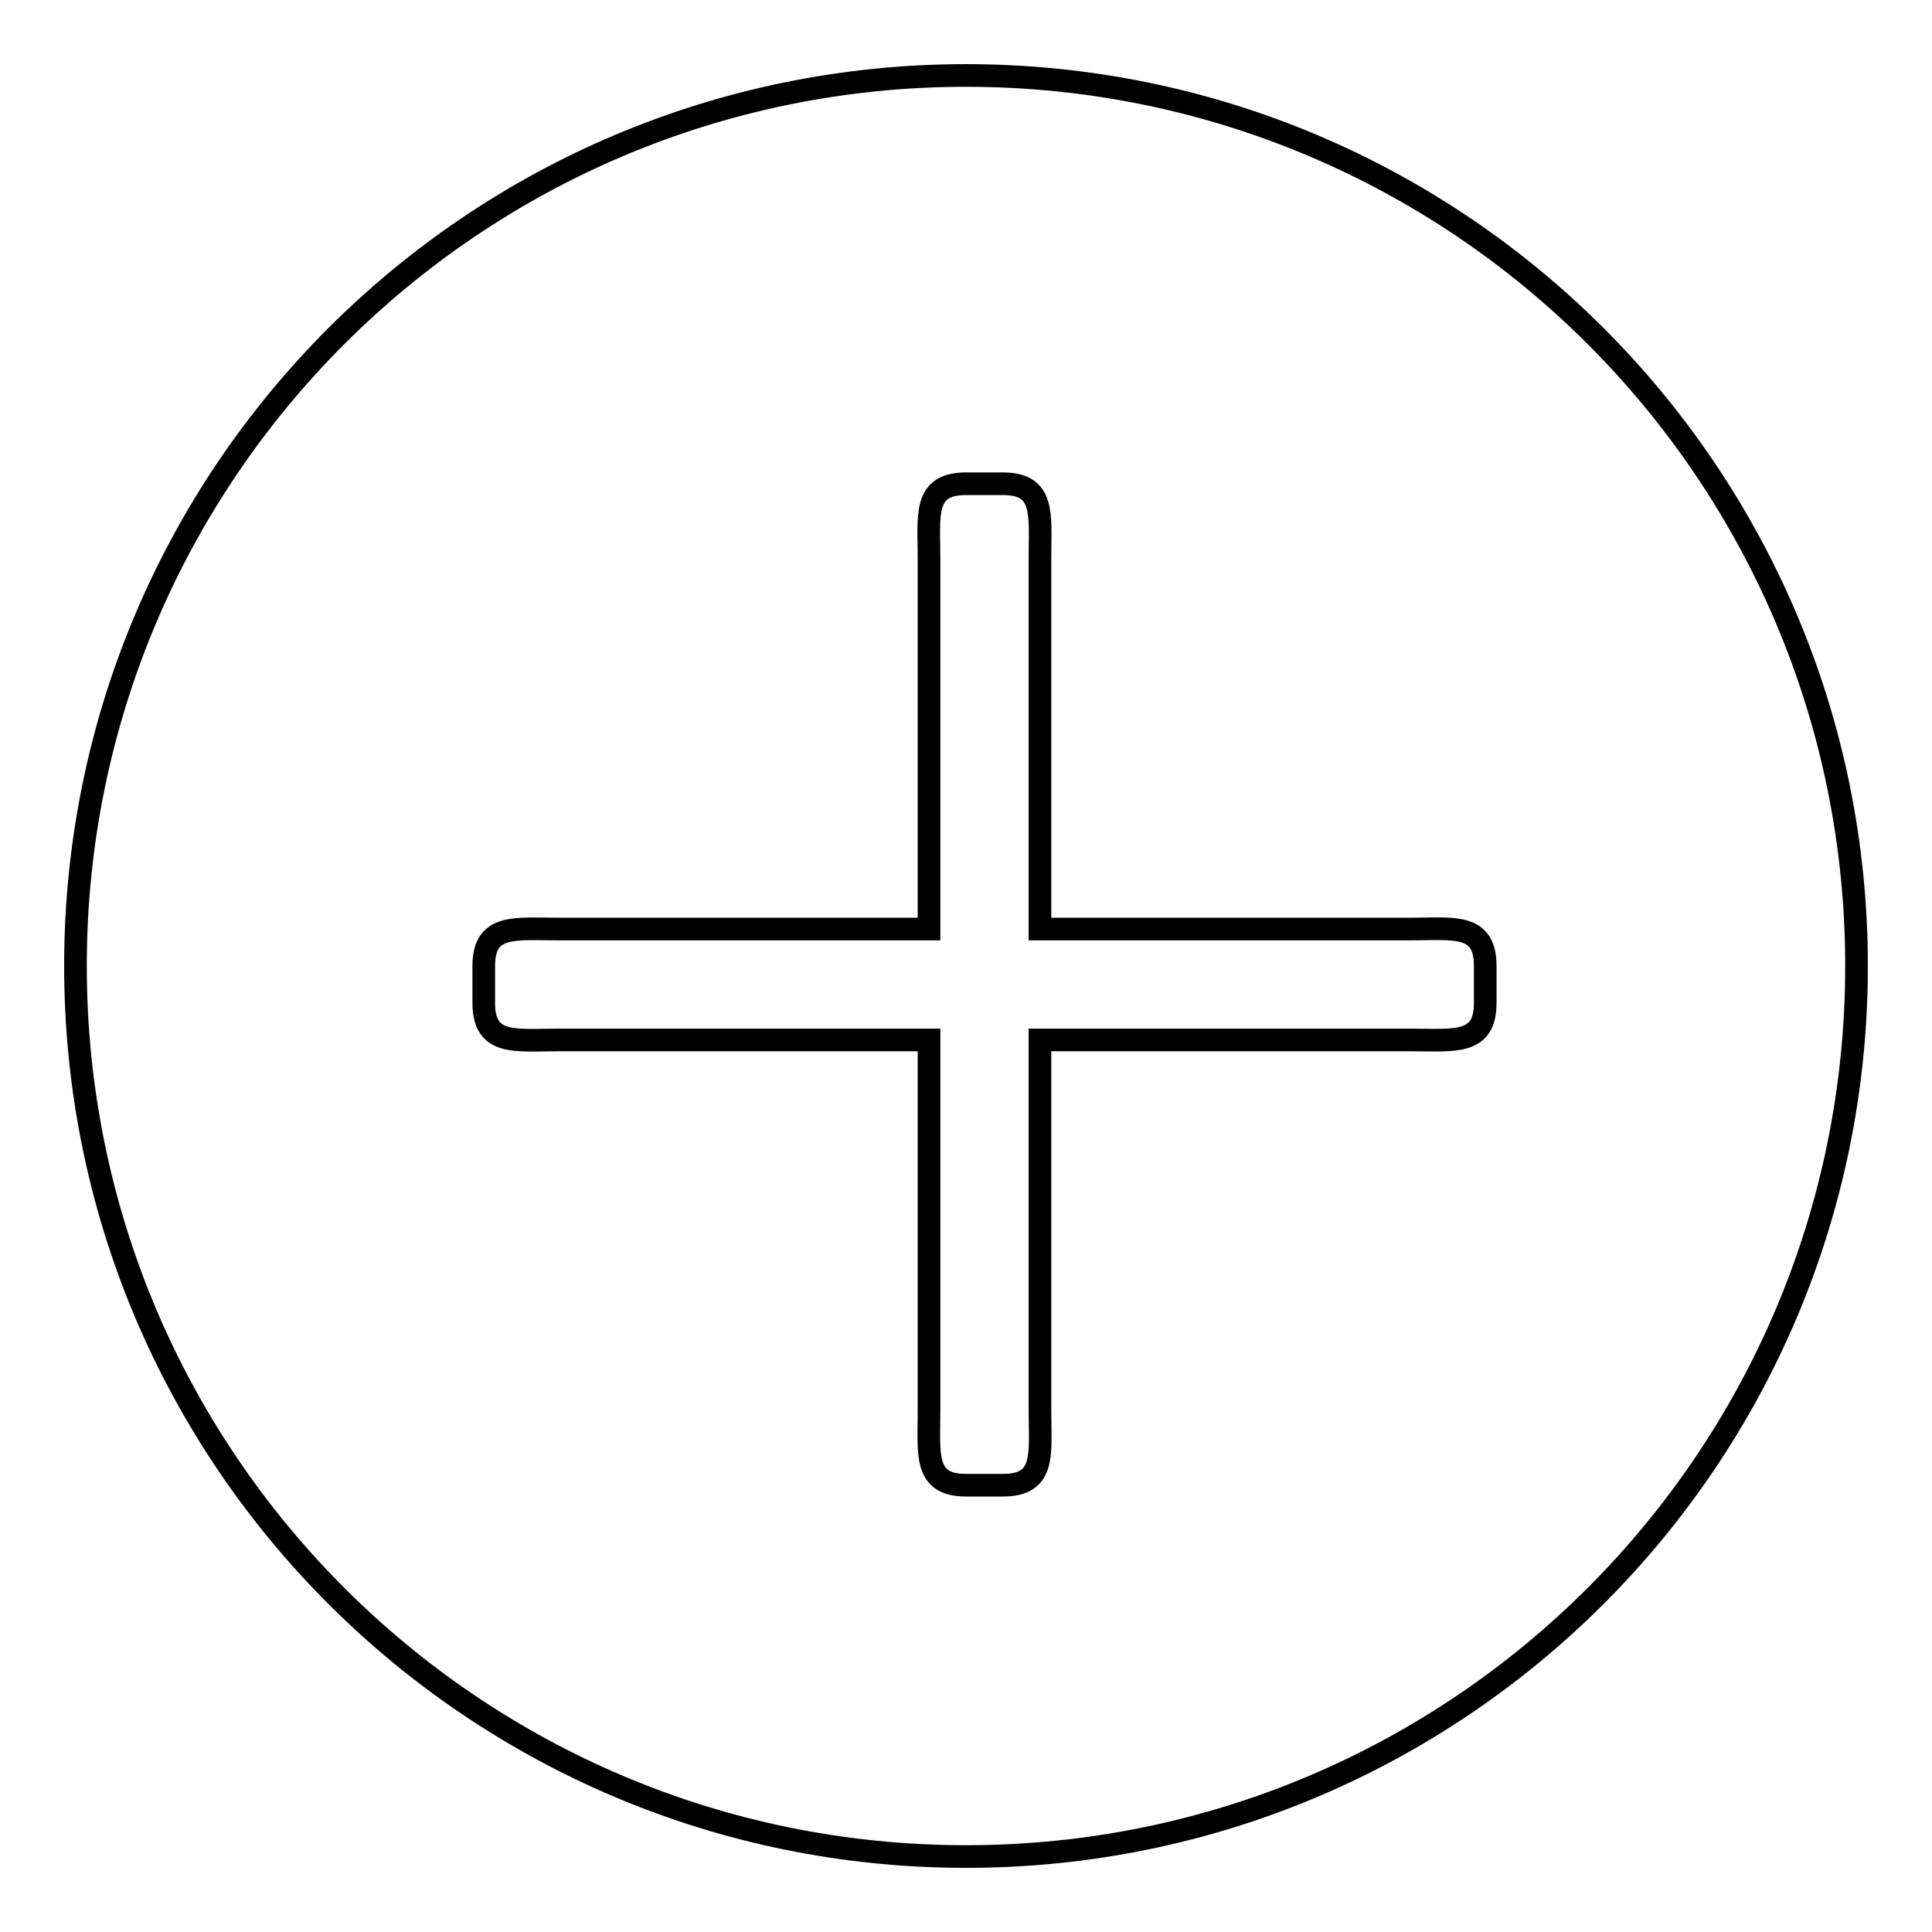 <?xml version="1.0" encoding="utf-8"?>
<!-- Svg Vector Icons : http://www.onlinewebfonts.com/icon -->
<!DOCTYPE svg PUBLIC "-//W3C//DTD SVG 1.1//EN" "http://www.w3.org/Graphics/SVG/1.1/DTD/svg11.dtd">
<svg version="1.1" xmlns="http://www.w3.org/2000/svg" xmlns:xlink="http://www.w3.org/1999/xlink" x="0px" y="0px" viewBox="0 0 256 256" enable-background="new 0 0 256 256" xml:space="preserve">
<g><g><path stroke-width="3" fill-opacity="0" stroke="#000000"  d="M128,246c-65.2,0-118-52.8-118-118C10,62.8,62.8,10,128,10c65.2,0,118,52.8,118,118C246,193.2,193.2,246,128,246L128,246z M196.8,128c0-5.7-4.2-4.9-9.8-4.9h-49.2V73.9c0-5.7,0.7-9.8-4.9-9.8H128c-5.7,0-4.9,4.2-4.9,9.8v49.2H73.9c-5.7,0-9.8-0.7-9.8,4.9v4.9c0,5.7,4.2,4.9,9.8,4.9h49.2V187c0,5.7-0.7,9.8,4.9,9.8h4.9c5.7,0,4.9-4.2,4.9-9.8v-49.2H187c5.7,0,9.8,0.7,9.8-4.9V128L196.8,128z"/></g></g>
</svg>